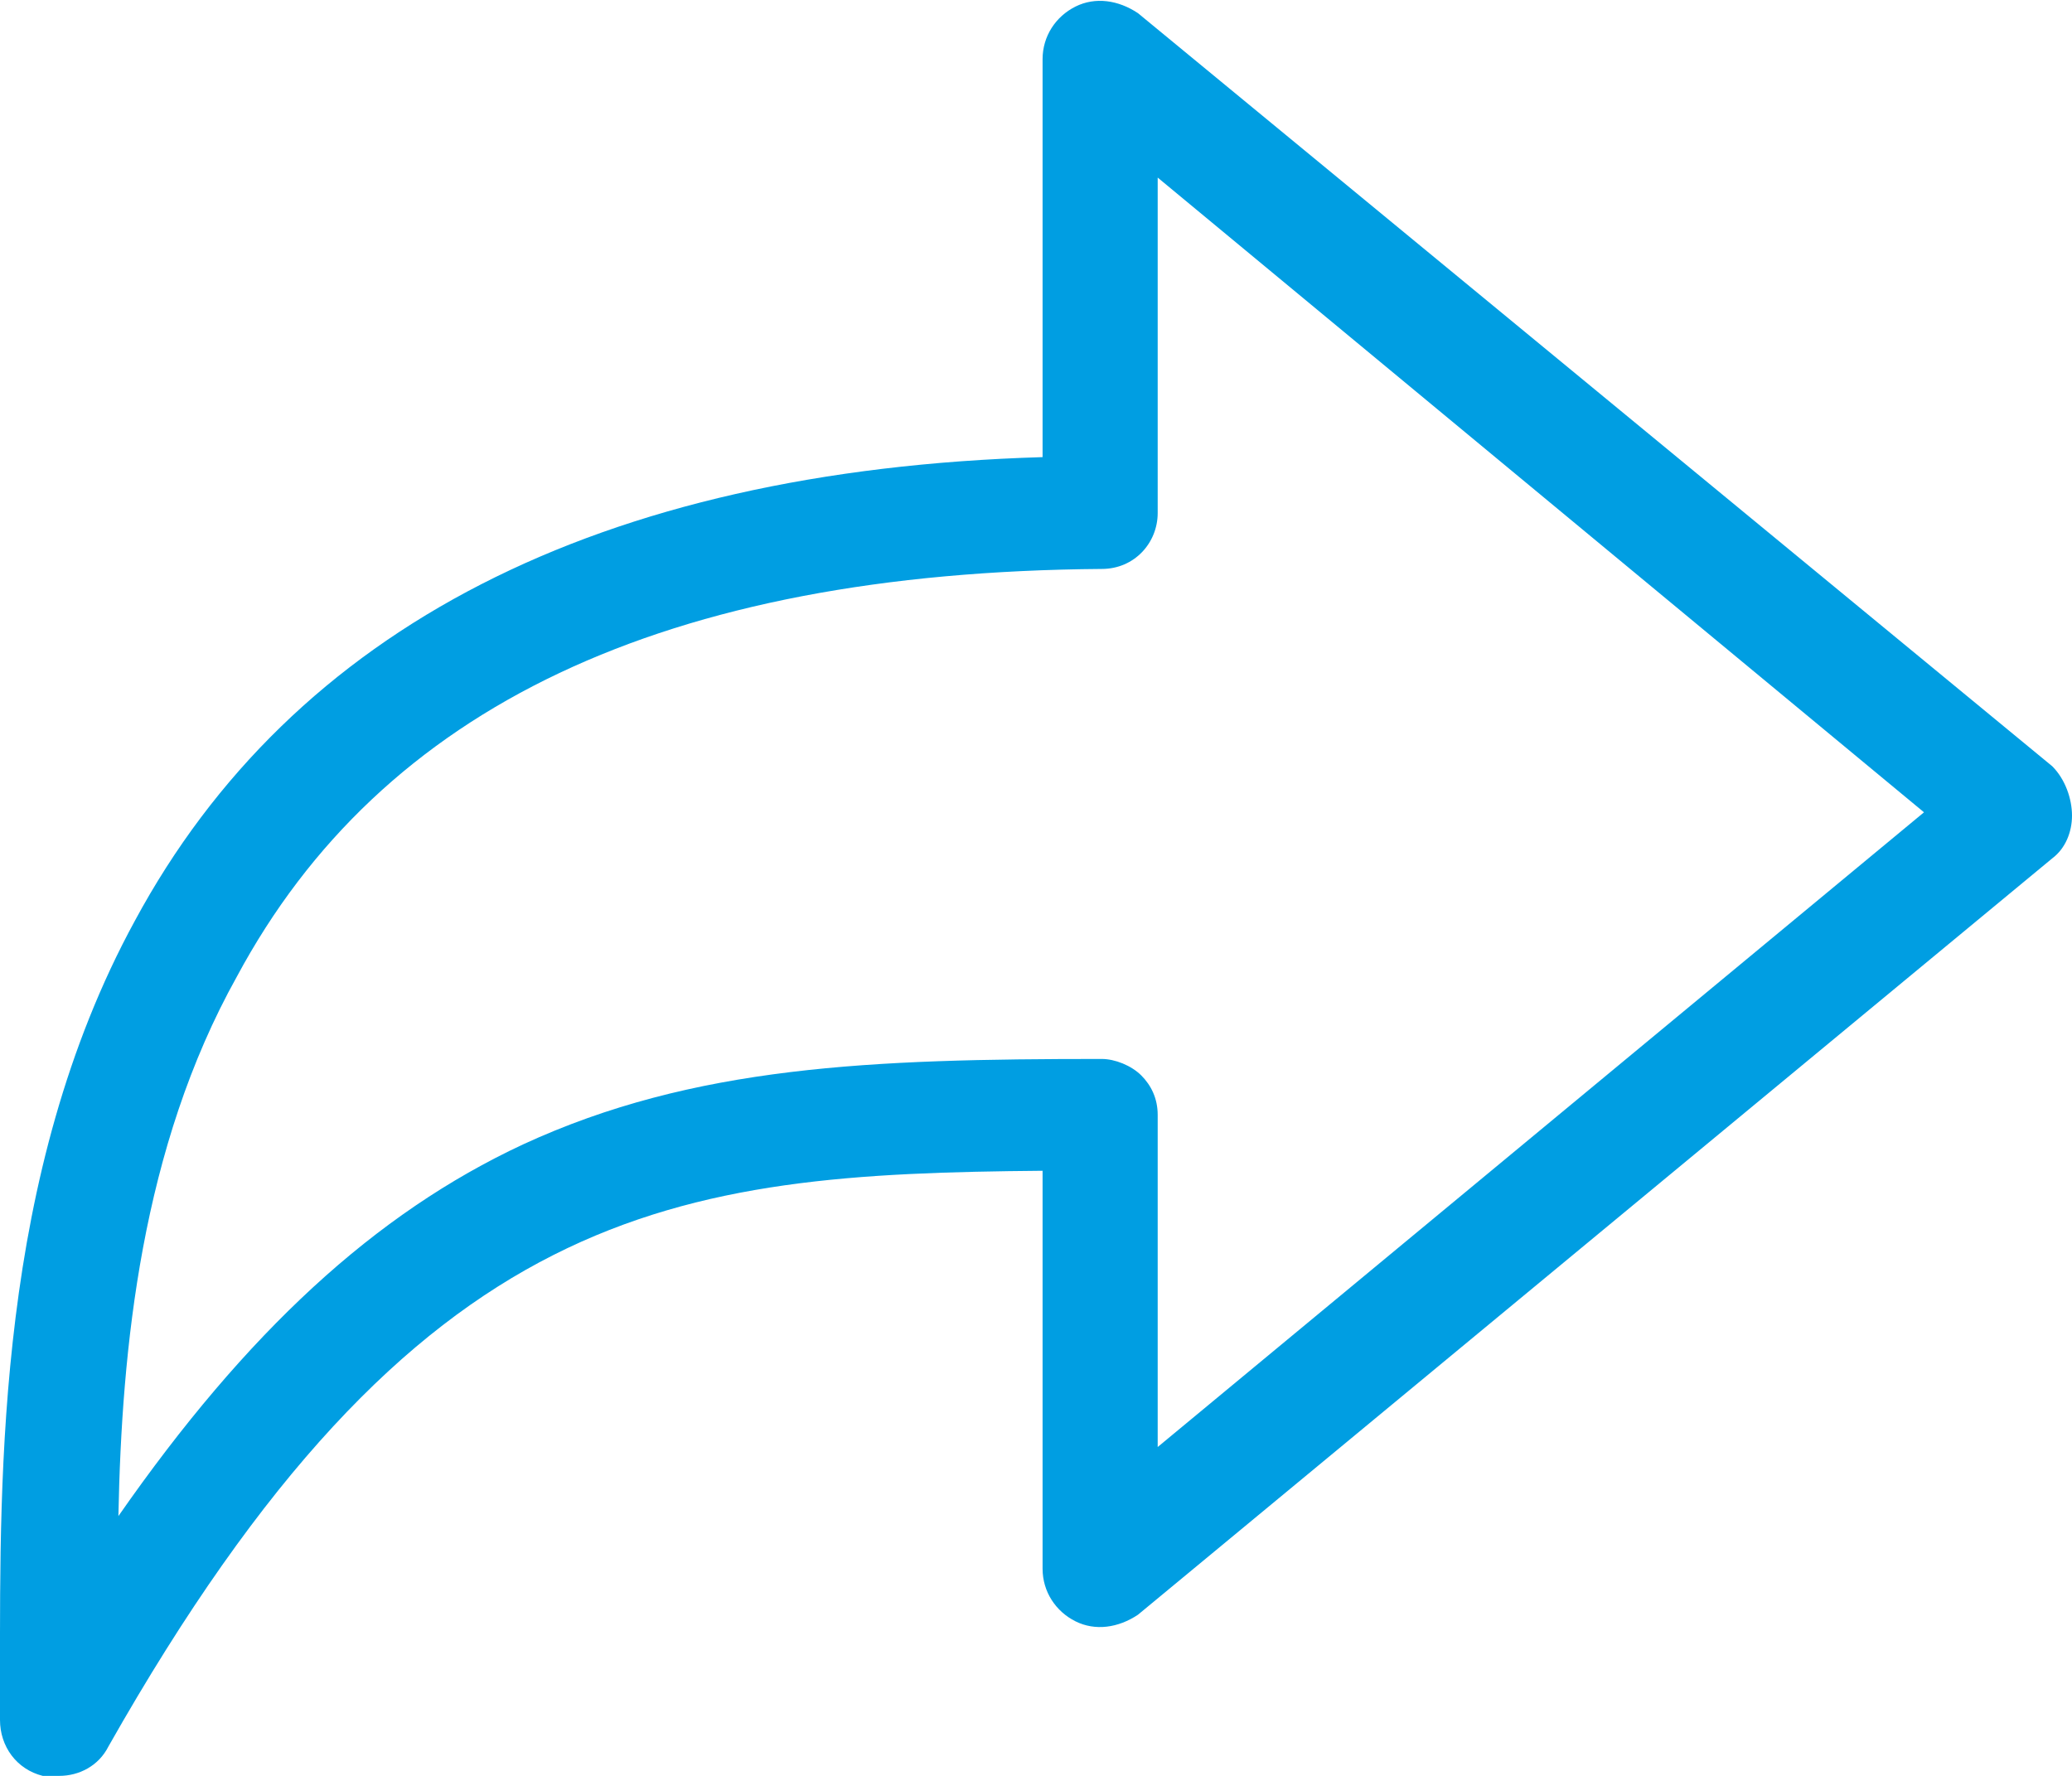 <?xml version="1.0" encoding="utf-8"?>
<!-- Generator: Adobe Illustrator 23.0.2, SVG Export Plug-In . SVG Version: 6.00 Build 0)  -->
<svg version="1.1" id="Capa_1" xmlns="http://www.w3.org/2000/svg" xmlns:xlink="http://www.w3.org/1999/xlink" x="0px" y="0px"
	 viewBox="0 0 63 54" style="enable-background:new 0 0 63 54;" xml:space="preserve">
<style type="text/css">
	.st0{fill:#009EE2;}
</style>
<g>
	<g>
		<path class="st0" d="M62.4,23.3L34.6,0.4C34,0,33.3-0.1,32.7,0.2c-0.6,0.3-1,0.9-1,1.6v12.1C18.2,14.3,8.9,19.1,4.1,28
			C-0.1,35.7,0,44.8,0,50.9c0,0.5,0,1,0,1.4c0,0.8,0.5,1.5,1.3,1.7C1.5,54,1.6,54,1.8,54c0.6,0,1.2-0.3,1.5-0.9
			c9.4-16.6,17.2-17.4,28.4-17.5v12.1c0,0.7,0.4,1.3,1,1.6c0.6,0.3,1.3,0.2,1.9-0.2l27.8-23c0.4-0.3,0.6-0.8,0.6-1.3
			S62.8,23.7,62.4,23.3z M35.2,44V33.9c0-0.5-0.2-0.9-0.5-1.2c-0.3-0.3-0.8-0.5-1.2-0.5c-7,0-12.4,0.2-17.6,2.6
			c-4.5,2.1-8.4,5.7-12.3,11.3C3.7,41,4.3,34.9,7.2,29.7c4.4-8.2,13-12.3,26.3-12.4c1,0,1.7-0.8,1.7-1.7V5.4l23.3,19.3L35.2,44z"/>
	</g>
</g>
</svg>
